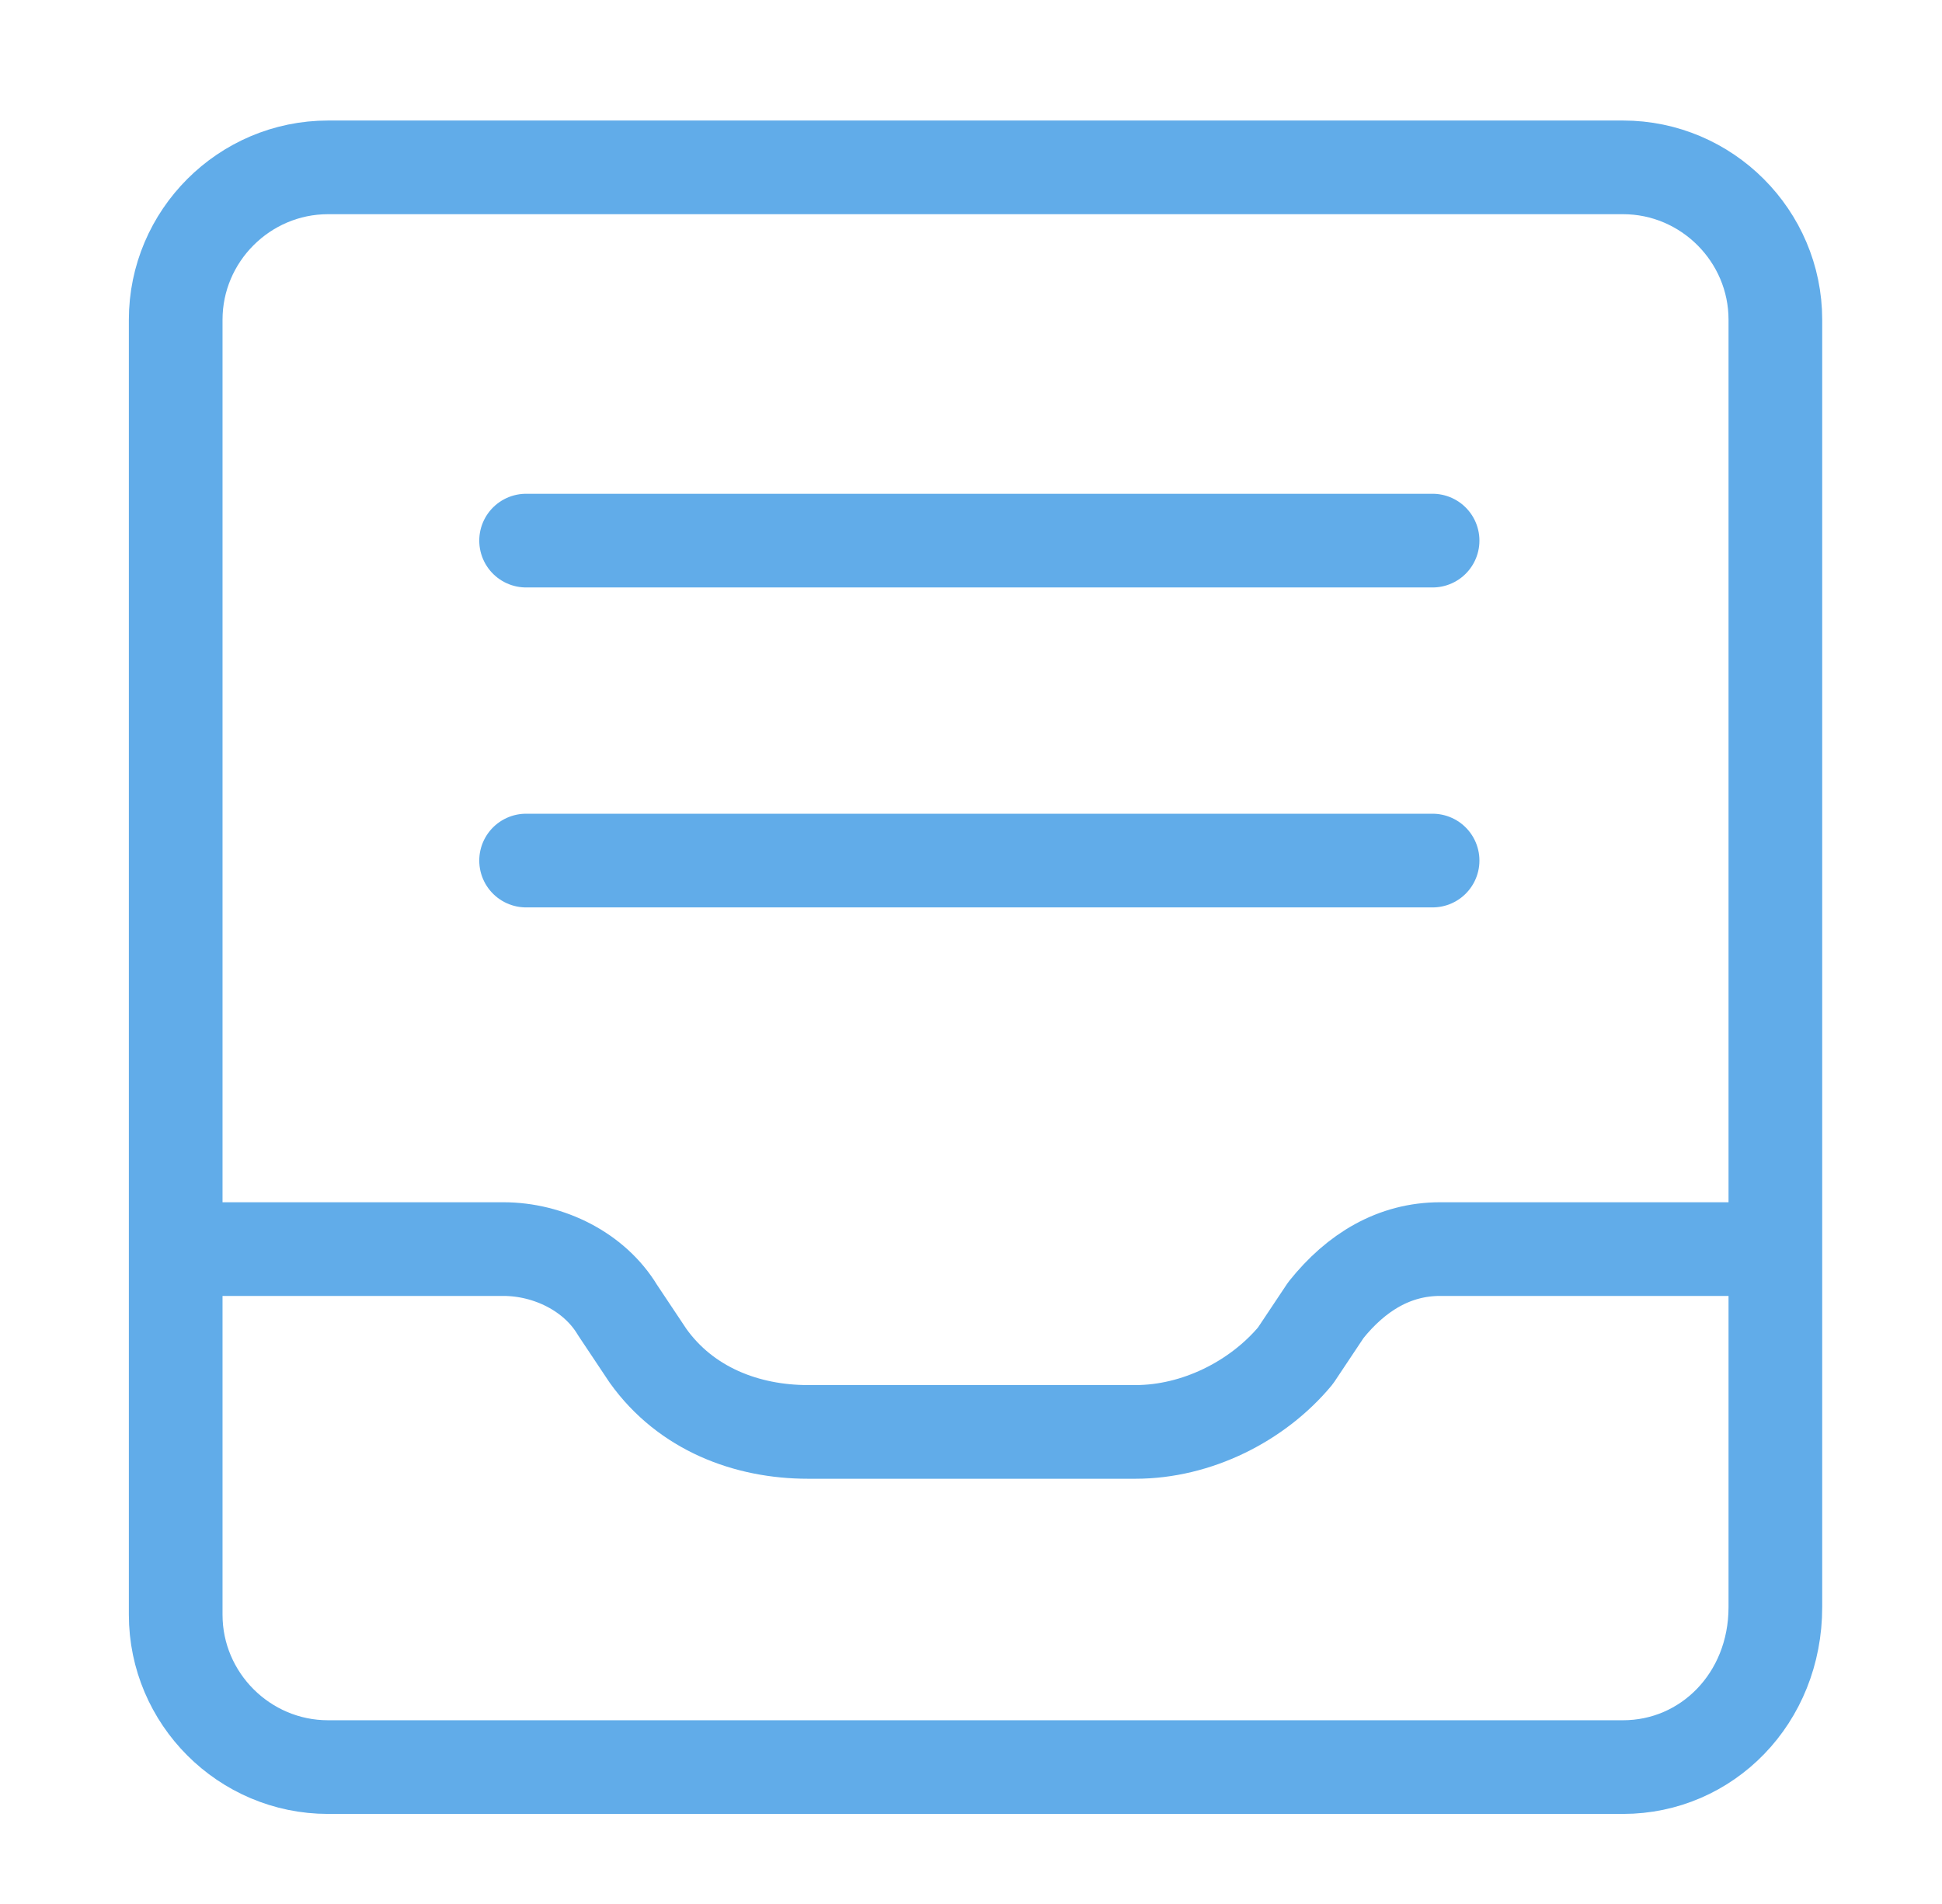 <svg width="51" height="50" viewBox="0 0 51 50" fill="none" xmlns="http://www.w3.org/2000/svg">
<path d="M4.614 32.802H13.216C14.416 32.802 15.617 33.402 16.217 34.402L17.017 35.602C18.017 37.003 19.618 37.603 21.218 37.603H29.82C31.421 37.603 33.021 36.803 34.021 35.602L34.821 34.402C35.621 33.402 36.622 32.802 37.822 32.802H46.424M13.816 14.197H37.622M13.816 22.599H37.622M42.623 46.405H8.615C6.414 46.405 4.614 44.605 4.614 42.404V8.396C4.614 6.195 6.414 4.395 8.615 4.395H42.623C44.824 4.395 46.624 6.195 46.624 8.396V42.204C46.624 44.605 44.824 46.405 42.623 46.405Z" stroke="#61ACE9" stroke-width="2.46" stroke-miterlimit="10" stroke-linecap="round" stroke-linejoin="round"/>
</svg>
